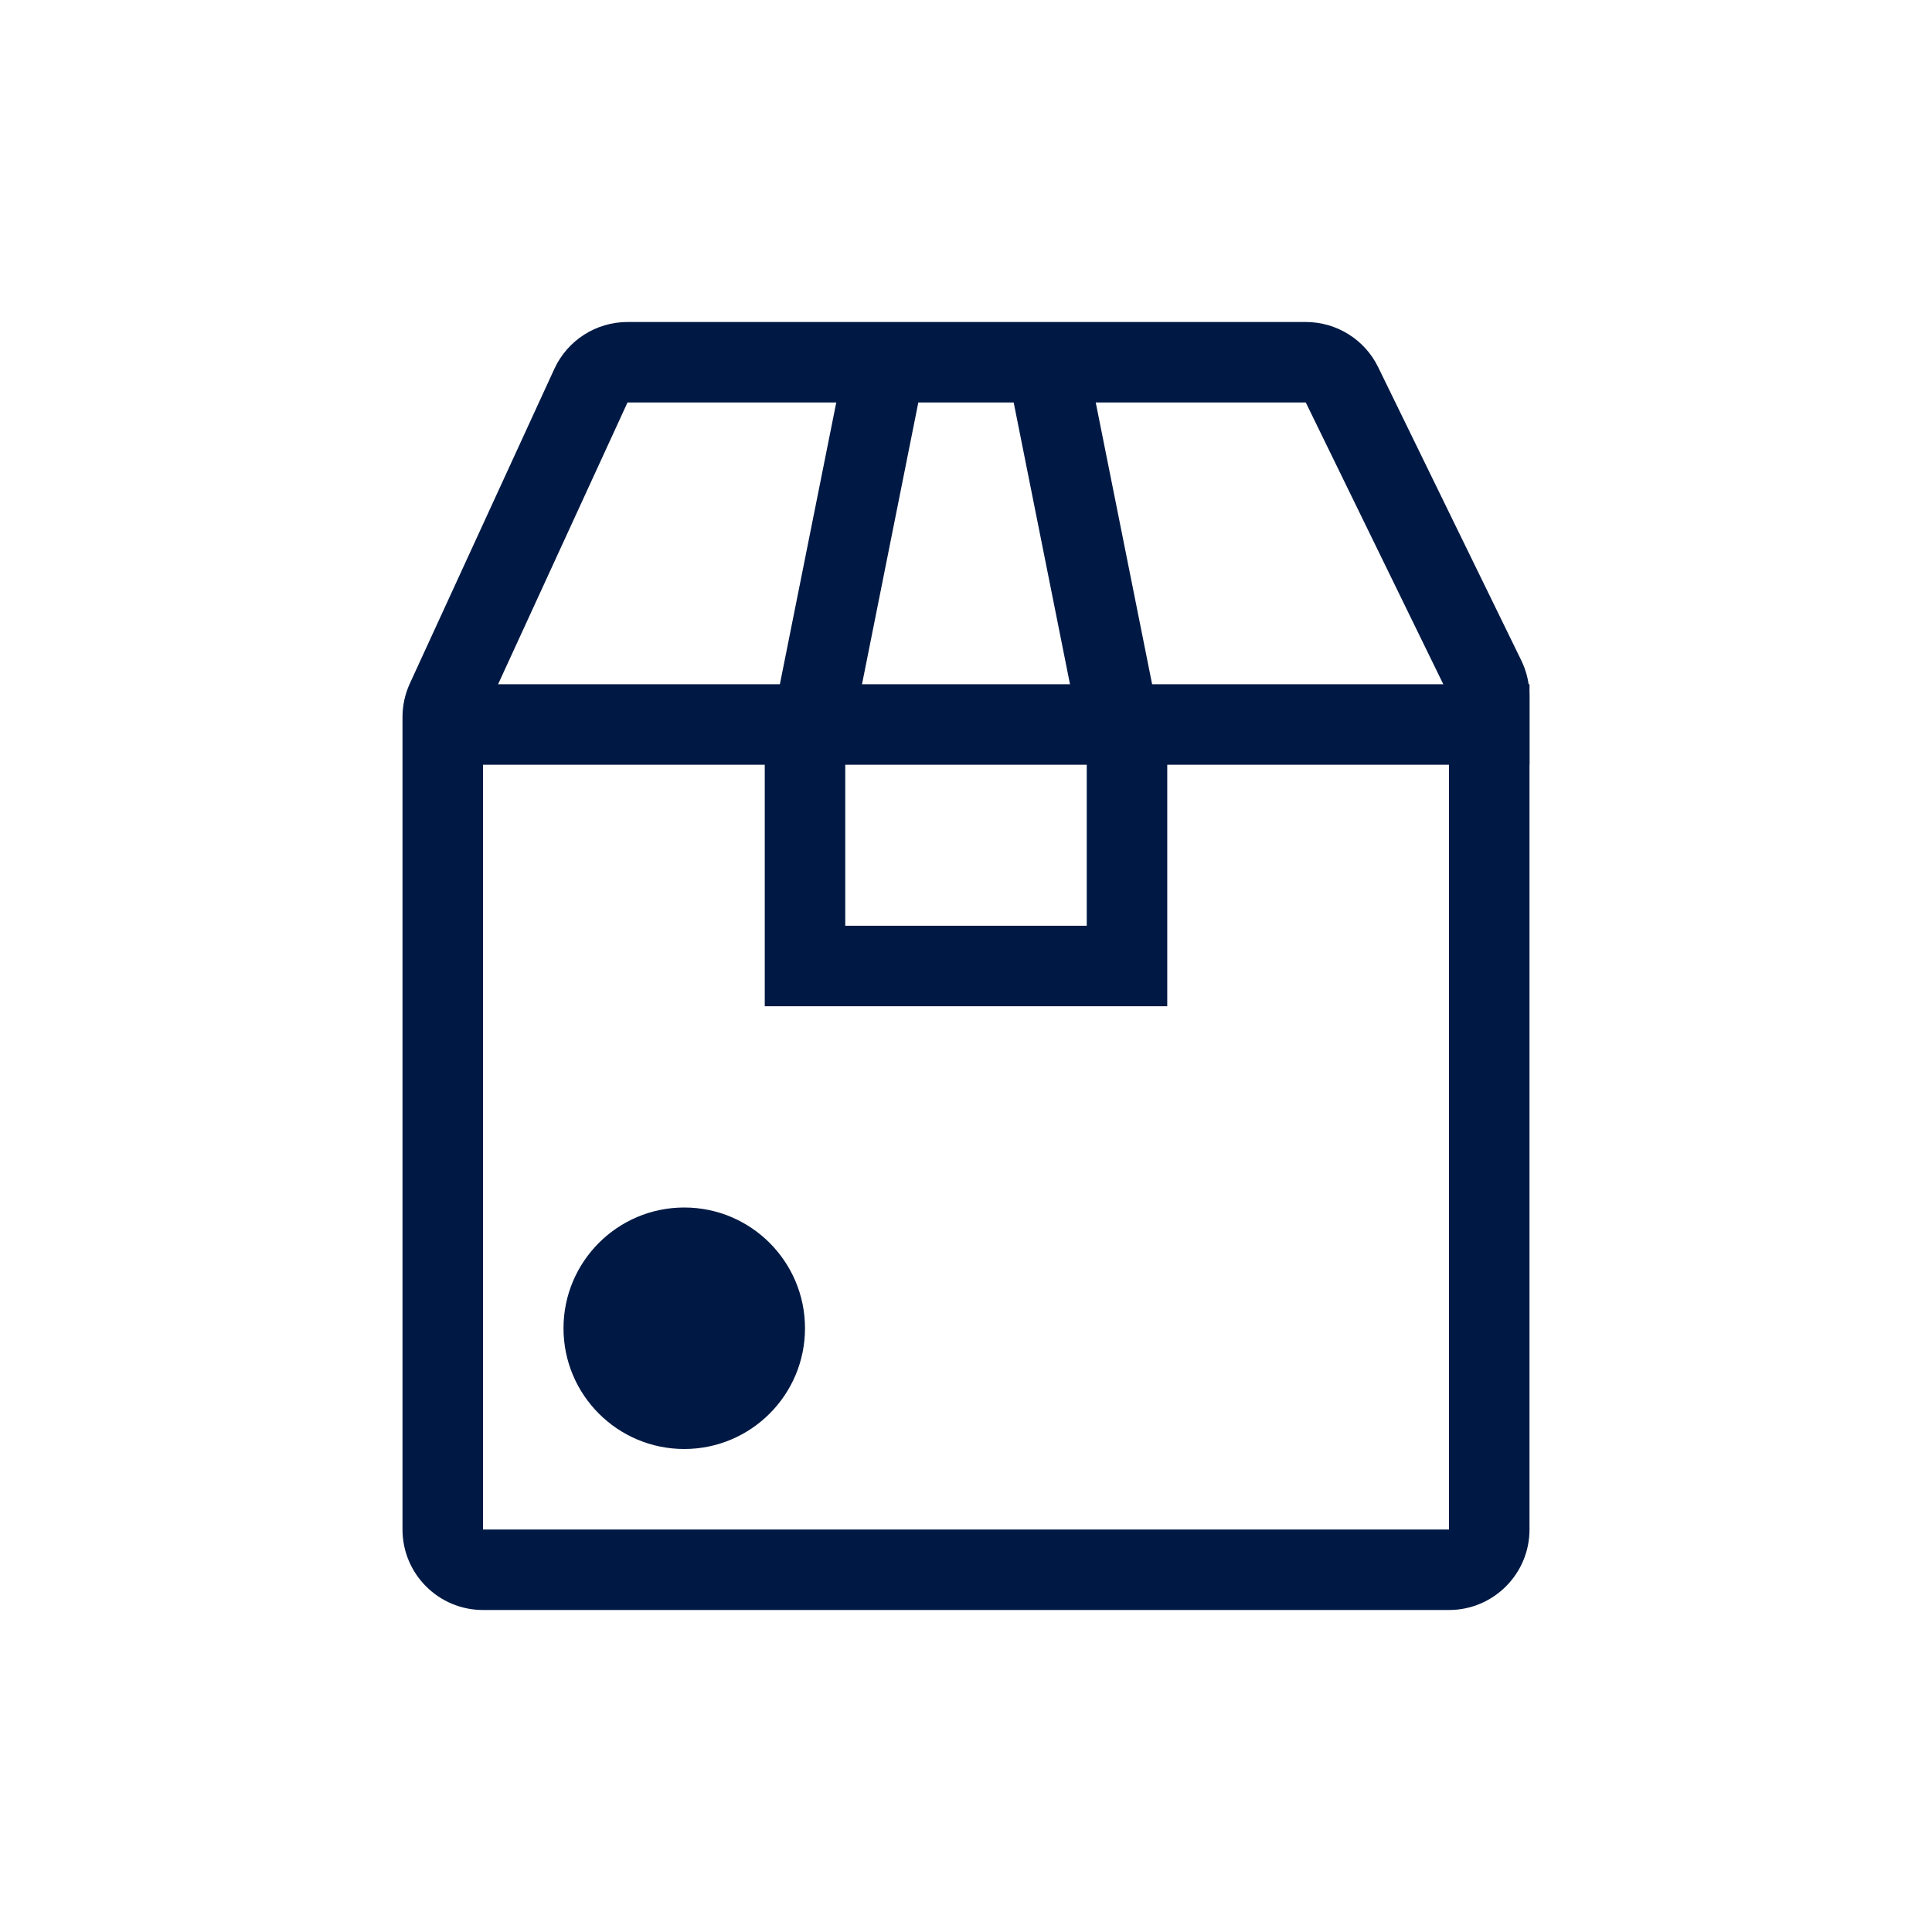 <svg width="24" height="24" viewBox="0 0 24 24" fill="none" xmlns="http://www.w3.org/2000/svg">
<path fill-rule="evenodd" clip-rule="evenodd" d="M5.091 8.491C5.031 8.622 5 8.764 5 8.908V19C5 19.552 5.448 20 6 20H18C18.552 20 19 19.552 19 19V8.645C19 8.493 18.965 8.343 18.899 8.206L17.12 4.561C16.953 4.218 16.604 4 16.221 4H7.795C7.404 4 7.049 4.228 6.886 4.583L5.091 8.491ZM18 8.645L16.221 5L7.795 5L6 8.908L6 19H18V8.645Z" fill="#001944"/>
<path fill-rule="evenodd" clip-rule="evenodd" d="M19 9.5H5.5V8.5H19V9.5Z" fill="#001944"/>
<path fill-rule="evenodd" clip-rule="evenodd" d="M10.508 4.402L11.488 4.598L10.606 9.011L9.625 8.814L10.508 4.402Z" fill="#001944"/>
<path fill-rule="evenodd" clip-rule="evenodd" d="M13.492 4.402L12.512 4.598L13.394 9.011L14.375 8.814L13.492 4.402Z" fill="#001944"/>
<path fill-rule="evenodd" clip-rule="evenodd" d="M9.5 9H10.5V11.5H13.5V9H14.5V12.5H9.5V9Z" fill="#001944"/>
<path d="M8.5 18C9.328 18 10 17.328 10 16.5C10 15.672 9.328 15 8.5 15C7.672 15 7 15.672 7 16.5C7 17.328 7.672 18 8.5 18Z" fill="#001944"/>
</svg>
